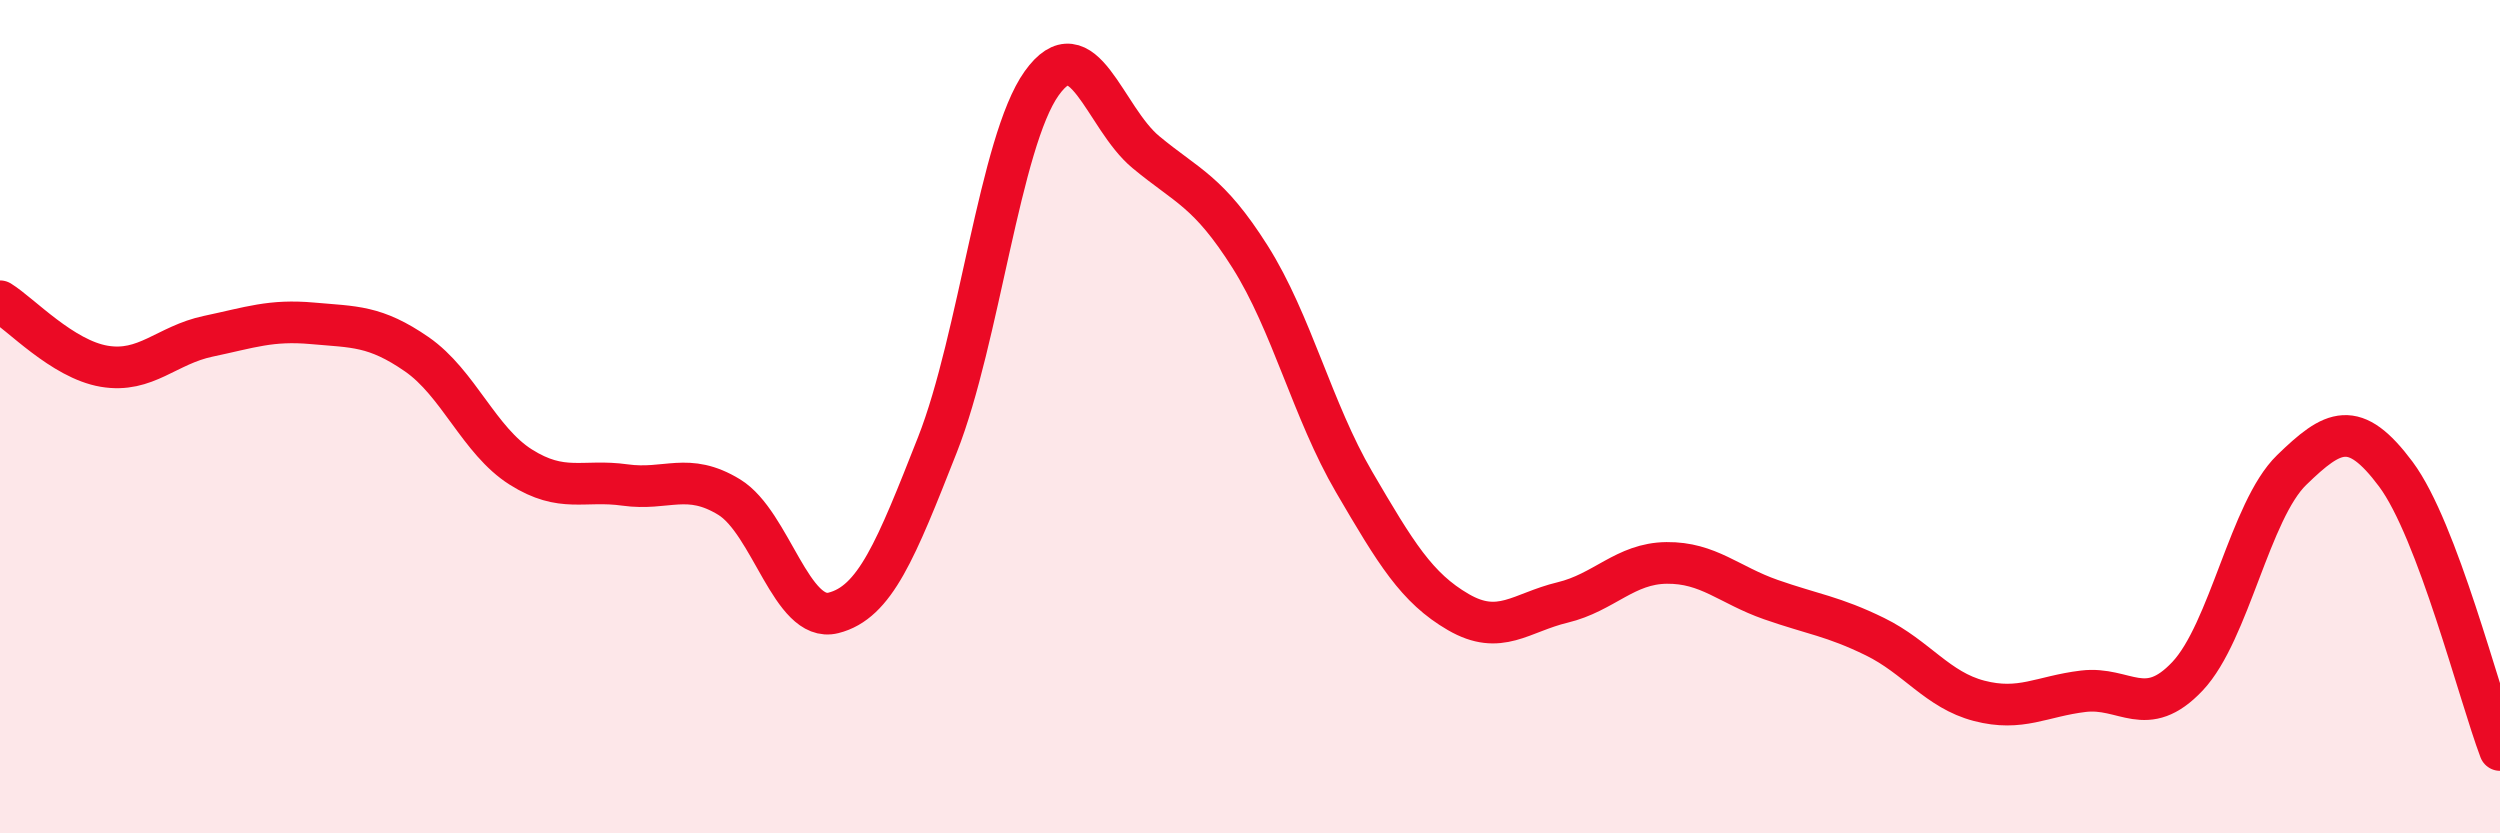 
    <svg width="60" height="20" viewBox="0 0 60 20" xmlns="http://www.w3.org/2000/svg">
      <path
        d="M 0,7.23 C 0.5,7.54 1.5,8.62 2.5,8.79 C 3.5,8.96 4,8.28 5,8.07 C 6,7.86 6.5,7.67 7.5,7.76 C 8.5,7.85 9,7.81 10,8.5 C 11,9.19 11.5,10.58 12.5,11.21 C 13.5,11.84 14,11.5 15,11.64 C 16,11.78 16.5,11.32 17.5,11.93 C 18.5,12.54 19,14.96 20,14.71 C 21,14.46 21.5,13.21 22.5,10.67 C 23.5,8.13 24,3.4 25,2 C 26,0.6 26.5,2.82 27.5,3.65 C 28.5,4.48 29,4.58 30,6.16 C 31,7.74 31.5,9.86 32.5,11.57 C 33.5,13.28 34,14.11 35,14.69 C 36,15.27 36.5,14.7 37.5,14.46 C 38.5,14.22 39,13.52 40,13.51 C 41,13.5 41.5,14.04 42.5,14.39 C 43.5,14.74 44,14.79 45,15.28 C 46,15.77 46.5,16.56 47.5,16.82 C 48.5,17.08 49,16.71 50,16.59 C 51,16.47 51.5,17.29 52.5,16.23 C 53.5,15.17 54,12.25 55,11.28 C 56,10.31 56.5,10.04 57.5,11.38 C 58.5,12.72 59.5,16.68 60,18L60 20L0 20Z"
        fill="#EB0A25"
        opacity="0.1"
        stroke-linecap="round"
        stroke-linejoin="round"
      />
      <path
        d="M 0,7.23 C 0.5,7.54 1.5,8.62 2.5,8.79 C 3.5,8.96 4,8.28 5,8.07 C 6,7.86 6.5,7.67 7.5,7.76 C 8.5,7.85 9,7.81 10,8.5 C 11,9.19 11.5,10.58 12.5,11.21 C 13.5,11.84 14,11.5 15,11.64 C 16,11.78 16.5,11.32 17.5,11.93 C 18.5,12.54 19,14.96 20,14.71 C 21,14.46 21.5,13.21 22.5,10.67 C 23.5,8.13 24,3.4 25,2 C 26,0.6 26.5,2.82 27.5,3.65 C 28.5,4.48 29,4.58 30,6.16 C 31,7.74 31.5,9.86 32.5,11.57 C 33.5,13.28 34,14.11 35,14.69 C 36,15.27 36.5,14.7 37.5,14.46 C 38.5,14.22 39,13.52 40,13.51 C 41,13.5 41.5,14.04 42.5,14.39 C 43.5,14.74 44,14.79 45,15.28 C 46,15.77 46.5,16.56 47.5,16.82 C 48.5,17.08 49,16.71 50,16.59 C 51,16.47 51.5,17.29 52.5,16.23 C 53.5,15.17 54,12.25 55,11.28 C 56,10.31 56.5,10.04 57.5,11.38 C 58.5,12.72 59.5,16.68 60,18"
        stroke="#EB0A25"
        stroke-width="1"
        fill="none"
        stroke-linecap="round"
        stroke-linejoin="round"
      />
    </svg>
  